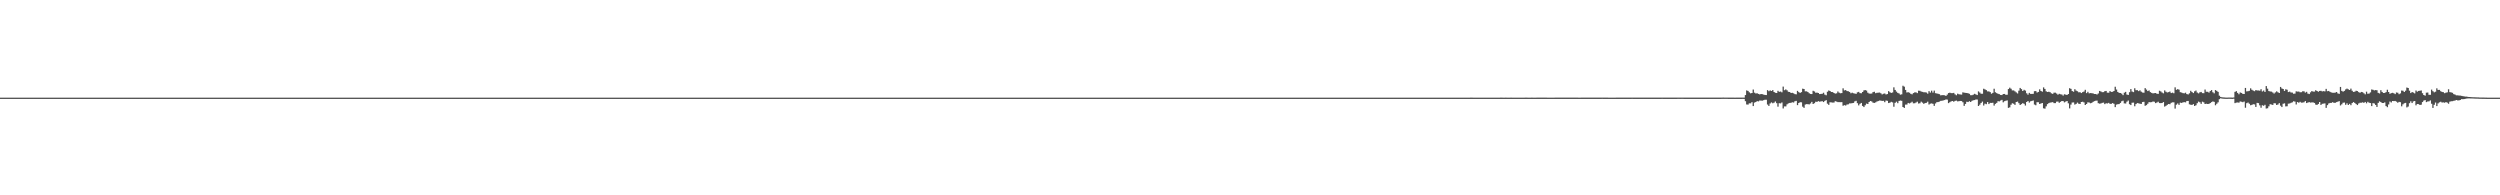 <?xml version="1.0" encoding="UTF-8"?>
<svg xmlns="http://www.w3.org/2000/svg" width="1920" height="150">
  <path d="M0 75.000h1v1.000H0zM1 75.000h1v1.000H1zM2 75.000h1v1.000H2zM3 75.000h1v1.000H3zM4 75.000h1v1.000H4zM5 75.000h1v1.000H5zM6 75.000h1v1.000H6zM7 75.000h1v1.000H7zM8 75.000h1v1.000H8zM9 75.000h1v1.000H9zM10 75.000h1v1.000H10zM11 75.000h1v1.000H11zM12 75.000h1v1.000H12zM13 75.000h1v1.000H13zM14 75.000h1v1.000H14zM15 75.000h1v1.000H15zM16 75.000h1v1.000H16zM17 75.000h1v1.000H17zM18 75.000h1v1.000H18zM19 75.000h1v1.000H19zM20 75.000h1v1.000H20zM21 75.000h1v1.000H21zM22 75.000h1v1.000H22zM23 75.000h1v1.000H23zM24 75.000h1v1.000H24zM25 75.000h1v1.000H25zM26 75.000h1v1.000H26zM27 75.000h1v1.000H27zM28 75.000h1v1.000H28zM29 75.000h1v1.000H29zM30 75.000h1v1.000H30zM31 75.000h1v1.000H31zM32 75.000h1v1.000H32zM33 75.000h1v1.000H33zM34 75.000h1v1.000H34zM35 75.000h1v1.000H35zM36 75.000h1v1.000H36zM37 75.000h1v1.000H37zM38 75.000h1v1.000H38zM39 75.000h1v1.000H39zM40 75.000h1v1.000H40zM41 75.000h1v1.000H41zM42 75.000h1v1.000H42zM43 75.000h1v1.000H43zM44 75.000h1v1.000H44zM45 75.000h1v1.000H45zM46 75.000h1v1.000H46zM47 75.000h1v1.000H47zM48 75.000h1v1.000H48zM49 75.000h1v1.000H49zM50 75.000h1v1.000H50zM51 75.000h1v1.000H51zM52 75.000h1v1.000H52zM53 75.000h1v1.000H53zM54 75.000h1v1.000H54zM55 75.000h1v1.000H55zM56 75.000h1v1.000H56zM57 75.000h1v1.000H57zM58 75.000h1v1.000H58zM59 75.000h1v1.000H59zM60 75.000h1v1.000H60zM61 75.000h1v1.000H61zM62 75.000h1v1.000H62zM63 75.000h1v1.000H63zM64 75.000h1v1.000H64zM65 75.000h1v1.000H65zM66 75.000h1v1.000H66zM67 75.000h1v1.000H67zM68 75.000h1v1.000H68zM69 75.000h1v1.000H69zM70 75.000h1v1.000H70zM71 75.000h1v1.000H71zM72 75.000h1v1.000H72zM73 75.000h1v1.000H73zM74 75.000h1v1.000H74zM75 75.000h1v1.000H75zM76 75.000h1v1.000H76zM77 75.000h1v1.000H77zM78 75.000h1v1.000H78zM79 75.000h1v1.000H79zM80 75.000h1v1.000H80zM81 75.000h1v1.000H81zM82 75.000h1v1.000H82zM83 75.000h1v1.000H83zM84 75.000h1v1.000H84zM85 75.000h1v1.000H85zM86 75.000h1v1.000H86zM87 75.000h1v1.000H87zM88 75.000h1v1.000H88zM89 75.000h1v1.000H89zM90 75.000h1v1.000H90zM91 75.000h1v1.000H91zM92 75.000h1v1.000H92zM93 75.000h1v1.000H93zM94 75.000h1v1.000H94zM95 75.000h1v1.000H95zM96 75.000h1v1.000H96zM97 75.000h1v1.000H97zM98 75.000h1v1.000H98zM99 75.000h1v1.000H99zM100 75.000h1v1.000H100zM101 75.000h1v1.000H101zM102 75.000h1v1.000H102zM103 75.000h1v1.000H103zM104 75.000h1v1.000H104zM105 75.000h1v1.000H105zM106 75.000h1v1.000H106zM107 75.000h1v1.000H107zM108 75.000h1v1.000H108zM109 75.000h1v1.000H109zM110 75.000h1v1.000H110zM111 75.000h1v1.000H111zM112 75.000h1v1.000H112zM113 75.000h1v1.000H113zM114 75.000h1v1.000H114zM115 75.000h1v1.000H115zM116 75.000h1v1.000H116zM117 75.000h1v1.000H117zM118 75.000h1v1.000H118zM119 75.000h1v1.000H119zM120 75.000h1v1.000H120zM121 75.000h1v1.000H121zM122 75.000h1v1.000H122zM123 75.000h1v1.000H123zM124 75.000h1v1.000H124zM125 75.000h1v1.000H125zM126 75.000h1v1.000H126zM127 75.000h1v1.000H127zM128 75.000h1v1.000H128zM129 75.000h1v1.000H129zM130 75.000h1v1.000H130zM131 75.000h1v1.000H131zM132 75.000h1v1.000H132zM133 75.000h1v1.000H133zM134 75.000h1v1.000H134zM135 75.000h1v1.000H135zM136 75.000h1v1.000H136zM137 75.000h1v1.000H137zM138 75.000h1v1.000H138zM139 75.000h1v1.000H139zM140 75.000h1v1.000H140zM141 75.000h1v1.000H141zM142 75.000h1v1.000H142zM143 75.000h1v1.000H143zM144 75.000h1v1.000H144zM145 75.000h1v1.000H145zM146 75.000h1v1.000H146zM147 75.000h1v1.000H147zM148 75.000h1v1.000H148zM149 75.000h1v1.000H149zM150 75.000h1v1.000H150zM151 75.000h1v1.000H151zM152 75.000h1v1.000H152zM153 75.000h1v1.000H153zM154 75.000h1v1.000H154zM155 75.000h1v1.000H155zM156 75.000h1v1.000H156zM157 75.000h1v1.000H157zM158 75.000h1v1.000H158zM159 75.000h1v1.000H159zM160 75.000h1v1.000H160zM161 75.000h1v1.000H161zM162 75.000h1v1.000H162zM163 75.000h1v1.000H163zM164 75.000h1v1.000H164zM165 75.000h1v1.000H165zM166 75.000h1v1.000H166zM167 75.000h1v1.000H167zM168 75.000h1v1.000H168zM169 75.000h1v1.000H169zM170 75.000h1v1.000H170zM171 75.000h1v1.000H171zM172 75.000h1v1.000H172zM173 75.000h1v1.000H173zM174 75.000h1v1.000H174zM175 75.000h1v1.000H175zM176 75.000h1v1.000H176zM177 75.000h1v1.000H177zM178 75.000h1v1.000H178zM179 75.000h1v1.000H179zM180 75.000h1v1.000H180zM181 75.000h1v1.000H181zM182 75.000h1v1.000H182zM183 75.000h1v1.000H183zM184 75.000h1v1.000H184zM185 75.000h1v1.000H185zM186 75.000h1v1.000H186zM187 75.000h1v1.000H187zM188 75.000h1v1.000H188zM189 75.000h1v1.000H189zM190 75.000h1v1.000H190zM191 75.000h1v1.000H191zM192 75.000h1v1.000H192zM193 75.000h1v1.000H193zM194 75.000h1v1.000H194zM195 75.000h1v1.000H195zM196 75.000h1v1.000H196zM197 75.000h1v1.000H197zM198 75.000h1v1.000H198zM199 75.000h1v1.000H199zM200 75.000h1v1.000H200zM201 75.000h1v1.000H201zM202 75.000h1v1.000H202zM203 75.000h1v1.000H203zM204 75.000h1v1.000H204zM205 75.000h1v1.000H205zM206 75.000h1v1.000H206zM207 75.000h1v1.000H207zM208 75.000h1v1.000H208zM209 75.000h1v1.000H209zM210 75.000h1v1.000H210zM211 75.000h1v1.000H211zM212 75.000h1v1.000H212zM213 75.000h1v1.000H213zM214 75.000h1v1.000H214zM215 75.000h1v1.000H215zM216 75.000h1v1.000H216zM217 75.000h1v1.000H217zM218 75.000h1v1.000H218zM219 75.000h1v1.000H219zM220 75.000h1v1.000H220zM221 75.000h1v1.000H221zM222 75.000h1v1.000H222zM223 75.000h1v1.000H223zM224 75.000h1v1.000H224zM225 75.000h1v1.000H225zM226 75.000h1v1.000H226zM227 75.000h1v1.000H227zM228 75.000h1v1.000H228zM229 75.000h1v1.000H229zM230 75.000h1v1.000H230zM231 75.000h1v1.000H231zM232 75.000h1v1.000H232zM233 75.000h1v1.000H233zM234 75.000h1v1.000H234zM235 75.000h1v1.000H235zM236 75.000h1v1.000H236zM237 75.000h1v1.000H237zM238 75.000h1v1.000H238zM239 75.000h1v1.000H239zM240 75.000h1v1.000H240zM241 75.000h1v1.000H241zM242 75.000h1v1.000H242zM243 75.000h1v1.000H243zM244 75.000h1v1.000H244zM245 75.000h1v1.000H245zM246 75.000h1v1.000H246zM247 75.000h1v1.000H247zM248 75.000h1v1.000H248zM249 75.000h1v1.000H249zM250 75.000h1v1.000H250zM251 75.000h1v1.000H251zM252 75.000h1v1.000H252zM253 75.000h1v1.000H253zM254 75.000h1v1.000H254zM255 75.000h1v1.000H255zM256 75.000h1v1.000H256zM257 75.000h1v1.000H257zM258 75.000h1v1.000H258zM259 75.000h1v1.000H259zM260 75.000h1v1.000H260zM261 75.000h1v1.000H261zM262 75.000h1v1.000H262zM263 75.000h1v1.000H263zM264 75.000h1v1.000H264zM265 75.000h1v1.000H265zM266 75.000h1v1.000H266zM267 75.000h1v1.000H267zM268 75.000h1v1.000H268zM269 75.000h1v1.000H269zM270 75.000h1v1.000H270zM271 75.000h1v1.000H271zM272 75.000h1v1.000H272zM273 75.000h1v1.000H273zM274 75.000h1v1.000H274zM275 75.000h1v1.000H275zM276 75.000h1v1.000H276zM277 75.000h1v1.000H277zM278 75.000h1v1.000H278zM279 75.000h1v1.000H279zM280 75.000h1v1.000H280zM281 75.000h1v1.000H281zM282 75.000h1v1.000H282zM283 75.000h1v1.000H283zM284 75.000h1v1.000H284zM285 75.000h1v1.000H285zM286 75.000h1v1.000H286zM287 75.000h1v1.000H287zM288 75.000h1v1.000H288zM289 75.000h1v1.000H289zM290 75.000h1v1.000H290zM291 75.000h1v1.000H291zM292 75.000h1v1.000H292zM293 75.000h1v1.000H293zM294 75.000h1v1.000H294zM295 75.000h1v1.000H295zM296 75.000h1v1.000H296zM297 75.000h1v1.000H297zM298 75.000h1v1.000H298zM299 75.000h1v1.000H299zM300 75.000h1v1.000H300zM301 75.000h1v1.000H301zM302 75.000h1v1.000H302zM303 75.000h1v1.000H303zM304 75.000h1v1.000H304zM305 75.000h1v1.000H305zM306 75.000h1v1.000H306zM307 75.000h1v1.000H307zM308 75.000h1v1.000H308zM309 75.000h1v1.000H309zM310 75.000h1v1.000H310zM311 75.000h1v1.000H311zM312 75.000h1v1.000H312zM313 75.000h1v1.000H313zM314 75.000h1v1.000H314zM315 75.000h1v1.000H315zM316 75.000h1v1.000H316zM317 75.000h1v1.000H317zM318 75.000h1v1.000H318zM319 75.000h1v1.000H319zM320 75.000h1v1.000H320zM321 75.000h1v1.000H321zM322 75.000h1v1.000H322zM323 75.000h1v1.000H323zM324 75.000h1v1.000H324zM325 75.000h1v1.000H325zM326 75.000h1v1.000H326zM327 75.000h1v1.000H327zM328 75.000h1v1.000H328zM329 75.000h1v1.000H329zM330 75.000h1v1.000H330zM331 75.000h1v1.000H331zM332 75.000h1v1.000H332zM333 75.000h1v1.000H333zM334 75.000h1v1.000H334zM335 75.000h1v1.000H335zM336 75.000h1v1.000H336zM337 75.000h1v1.000H337zM338 75.000h1v1.000H338zM339 75.000h1v1.000H339zM340 75.000h1v1.000H340zM341 75.000h1v1.000H341zM342 75.000h1v1.000H342zM343 75.000h1v1.000H343zM344 75.000h1v1.000H344zM345 75.000h1v1.000H345zM346 75.000h1v1.000H346zM347 75.000h1v1.000H347zM348 75.000h1v1.000H348zM349 75.000h1v1.000H349zM350 75.000h1v1.000H350zM351 75.000h1v1.000H351zM352 75.000h1v1.000H352zM353 75.000h1v1.000H353zM354 75.000h1v1.000H354zM355 75.000h1v1.000H355zM356 75.000h1v1.000H356zM357 75.000h1v1.000H357zM358 75.000h1v1.000H358zM359 75.000h1v1.000H359zM360 75.000h1v1.000H360zM361 75.000h1v1.000H361zM362 75.000h1v1.000H362zM363 75.000h1v1.000H363zM364 75.000h1v1.000H364zM365 75.000h1v1.000H365zM366 75.000h1v1.000H366zM367 75.000h1v1.000H367zM368 75.000h1v1.000H368zM369 75.000h1v1.000H369zM370 75.000h1v1.000H370zM371 75.000h1v1.000H371zM372 75.000h1v1.000H372zM373 75.000h1v1.000H373zM374 75.000h1v1.000H374zM375 75.000h1v1.000H375zM376 75.000h1v1.000H376zM377 75.000h1v1.000H377zM378 75.000h1v1.000H378zM379 75.000h1v1.000H379zM380 75.000h1v1.000H380zM381 75.000h1v1.000H381zM382 75.000h1v1.000H382zM383 75.000h1v1.000H383zM384 75.000h1v1.000H384zM385 75.000h1v1.000H385zM386 75.000h1v1.000H386zM387 75.000h1v1.000H387zM388 75.000h1v1.000H388zM389 75.000h1v1.000H389zM390 75.000h1v1.000H390zM391 75.000h1v1.000H391zM392 75.000h1v1.000H392zM393 75.000h1v1.000H393zM394 75.000h1v1.000H394zM395 75.000h1v1.000H395zM396 75.000h1v1.000H396zM397 75.000h1v1.000H397zM398 75.000h1v1.000H398zM399 75.000h1v1.000H399zM400 75.000h1v1.000H400zM401 75.000h1v1.000H401zM402 75.000h1v1.000H402zM403 75.000h1v1.000H403zM404 75.000h1v1.000H404zM405 75.000h1v1.000H405zM406 75.000h1v1.000H406zM407 75.000h1v1.000H407zM408 75.000h1v1.000H408zM409 75.000h1v1.000H409zM410 75.000h1v1.000H410zM411 75.000h1v1.000H411zM412 75.000h1v1.000H412zM413 75.000h1v1.000H413zM414 75.000h1v1.000H414zM415 75.000h1v1.000H415zM416 75.000h1v1.000H416zM417 75.000h1v1.000H417zM418 75.000h1v1.000H418zM419 75.000h1v1.000H419zM420 75.000h1v1.000H420zM421 75.000h1v1.000H421zM422 75.000h1v1.000H422zM423 75.000h1v1.000H423zM424 75.000h1v1.000H424zM425 75.000h1v1.000H425zM426 75.000h1v1.000H426zM427 75.000h1v1.000H427zM428 75.000h1v1.000H428zM429 75.000h1v1.000H429zM430 75.000h1v1.000H430zM431 75.000h1v1.000H431zM432 75.000h1v1.000H432zM433 75.000h1v1.000H433zM434 75.000h1v1.000H434zM435 75.000h1v1.000H435zM436 75.000h1v1.000H436zM437 75.000h1v1.000H437zM438 75.000h1v1.000H438zM439 75.000h1v1.000H439zM440 75.000h1v1.000H440zM441 75.000h1v1.000H441zM442 75.000h1v1.000H442zM443 75.000h1v1.000H443zM444 75.000h1v1.000H444zM445 75.000h1v1.000H445zM446 75.000h1v1.000H446zM447 75.000h1v1.000H447zM448 75.000h1v1.000H448zM449 75.000h1v1.000H449zM450 75.000h1v1.000H450zM451 75.000h1v1.000H451zM452 75.000h1v1.000H452zM453 75.000h1v1.000H453zM454 75.000h1v1.000H454zM455 75.000h1v1.000H455zM456 75.000h1v1.000H456zM457 75.000h1v1.000H457zM458 75.000h1v1.000H458zM459 75.000h1v1.000H459zM460 75.000h1v1.000H460zM461 75.000h1v1.000H461zM462 75.000h1v1.000H462zM463 75.000h1v1.000H463zM464 75.000h1v1.000H464zM465 75.000h1v1.000H465zM466 75.000h1v1.000H466zM467 75.000h1v1.000H467zM468 75.000h1v1.000H468zM469 75.000h1v1.000H469zM470 75.000h1v1.000H470zM471 75.000h1v1.000H471zM472 75.000h1v1.000H472zM473 75.000h1v1.000H473zM474 75.000h1v1.000H474zM475 75.000h1v1.000H475zM476 75.000h1v1.000H476zM477 75.000h1v1.000H477zM478 75.000h1v1.000H478zM479 75.000h1v1.000H479zM480 75.000h1v1.000H480zM481 75.000h1v1.000H481zM482 75.000h1v1.000H482zM483 75.000h1v1.000H483zM484 75.000h1v1.000H484zM485 75.000h1v1.000H485zM486 75.000h1v1.000H486zM487 75.000h1v1.000H487zM488 75.000h1v1.000H488zM489 75.000h1v1.000H489zM490 75.000h1v1.000H490zM491 75.000h1v1.000H491zM492 75.000h1v1.000H492zM493 75.000h1v1.000H493zM494 75.000h1v1.000H494zM495 75.000h1v1.000H495zM496 75.000h1v1.000H496zM497 75.000h1v1.000H497zM498 75.000h1v1.000H498zM499 75.000h1v1.000H499zM500 75.000h1v1.000H500zM501 75.000h1v1.000H501zM502 75.000h1v1.000H502zM503 75.000h1v1.000H503zM504 75.000h1v1.000H504zM505 75.000h1v1.000H505zM506 75.000h1v1.000H506zM507 75.000h1v1.000H507zM508 75.000h1v1.000H508zM509 75.000h1v1.000H509zM510 75.000h1v1.000H510zM511 75.000h1v1.000H511zM512 75.000h1v1.000H512zM513 75.000h1v1.000H513zM514 75.000h1v1.000H514zM515 75.000h1v1.000H515zM516 75.000h1v1.000H516zM517 75.000h1v1.000H517zM518 75.000h1v1.000H518zM519 75.000h1v1.000H519zM520 75.000h1v1.000H520zM521 75.000h1v1.000H521zM522 75.000h1v1.000H522zM523 75.000h1v1.000H523zM524 75.000h1v1.000H524zM525 75.000h1v1.000H525zM526 75.000h1v1.000H526zM527 75.000h1v1.000H527zM528 75.000h1v1.000H528zM529 75.000h1v1.000H529zM530 75.000h1v1.000H530zM531 75.000h1v1.000H531zM532 75.000h1v1.000H532zM533 75.000h1v1.000H533zM534 75.000h1v1.000H534zM535 75.000h1v1.000H535zM536 75.000h1v1.000H536zM537 75.000h1v1.000H537zM538 75.000h1v1.000H538zM539 75.000h1v1.000H539zM540 75.000h1v1.000H540zM541 75.000h1v1.000H541zM542 75.000h1v1.000H542zM543 75.000h1v1.000H543zM544 75.000h1v1.000H544zM545 75.000h1v1.000H545zM546 75.000h1v1.000H546zM547 75.000h1v1.000H547zM548 75.000h1v1.000H548zM549 75.000h1v1.000H549zM550 75.000h1v1.000H550zM551 75.000h1v1.000H551zM552 75.000h1v1.000H552zM553 75.000h1v1.000H553zM554 75.000h1v1.000H554zM555 75.000h1v1.000H555zM556 75.000h1v1.000H556zM557 75.000h1v1.000H557zM558 75.000h1v1.000H558zM559 75.000h1v1.000H559zM560 75.000h1v1.000H560zM561 75.000h1v1.000H561zM562 75.000h1v1.000H562zM563 75.000h1v1.000H563zM564 75.000h1v1.000H564zM565 75.000h1v1.000H565zM566 75.000h1v1.000H566zM567 75.000h1v1.000H567zM568 75.000h1v1.000H568zM569 75.000h1v1.000H569zM570 75.000h1v1.000H570zM571 75.000h1v1.000H571zM572 75.000h1v1.000H572zM573 75.000h1v1.000H573zM574 75.000h1v1.000H574zM575 75.000h1v1.000H575zM576 75.000h1v1.000H576zM577 75.000h1v1.000H577zM578 75.000h1v1.000H578zM579 75.000h1v1.000H579zM580 75.000h1v1.000H580zM581 75.000h1v1.000H581zM582 75.000h1v1.000H582zM583 75.000h1v1.000H583zM584 75.000h1v1.000H584zM585 75.000h1v1.000H585zM586 75.000h1v1.000H586zM587 75.000h1v1.000H587zM588 75.000h1v1.000H588zM589 75.000h1v1.000H589zM590 75.000h1v1.000H590zM591 75.000h1v1.000H591zM592 75.000h1v1.000H592zM593 75.000h1v1.000H593zM594 75.000h1v1.000H594zM595 75.000h1v1.000H595zM596 75.000h1v1.000H596zM597 75.000h1v1.000H597zM598 75.000h1v1.000H598zM599 75.000h1v1.000H599zM600 75.000h1v1.000H600zM601 75.000h1v1.000H601zM602 75.000h1v1.000H602zM603 75.000h1v1.000H603zM604 75.000h1v1.000H604zM605 75.000h1v1.000H605zM606 75.000h1v1.000H606zM607 75.000h1v1.000H607zM608 75.000h1v1.000H608zM609 75.000h1v1.000H609zM610 75.000h1v1.000H610zM611 75.000h1v1.000H611zM612 75.000h1v1.000H612zM613 75.000h1v1.000H613zM614 75.000h1v1.000H614zM615 75.000h1v1.000H615zM616 75.000h1v1.000H616zM617 75.000h1v1.000H617zM618 75.000h1v1.000H618zM619 75.000h1v1.000H619zM620 75.000h1v1.000H620zM621 75.000h1v1.000H621zM622 75.000h1v1.000H622zM623 75.000h1v1.000H623zM624 75.000h1v1.000H624zM625 75.000h1v1.000H625zM626 75.000h1v1.000H626zM627 75.000h1v1.000H627zM628 75.000h1v1.000H628zM629 75.000h1v1.000H629zM630 75.000h1v1.000H630zM631 75.000h1v1.000H631zM632 75.000h1v1.000H632zM633 75.000h1v1.000H633zM634 75.000h1v1.000H634zM635 75.000h1v1.000H635zM636 75.000h1v1.000H636zM637 75.000h1v1.000H637zM638 75.000h1v1.000H638zM639 75.000h1v1.000H639zM640 75.000h1v1.000H640zM641 75.000h1v1.000H641zM642 75.000h1v1.000H642zM643 75.000h1v1.000H643zM644 75.000h1v1.000H644zM645 75.000h1v1.000H645zM646 75.000h1v1.000H646zM647 75.000h1v1.000H647zM648 75.000h1v1.000H648zM649 75.000h1v1.000H649zM650 75.000h1v1.000H650zM651 75.000h1v1.000H651zM652 75.000h1v1.000H652zM653 75.000h1v1.000H653zM654 75.000h1v1.000H654zM655 75.000h1v1.000H655zM656 75.000h1v1.000H656zM657 75.000h1v1.000H657zM658 75.000h1v1.000H658zM659 75.000h1v1.000H659zM660 75.000h1v1.000H660zM661 75.000h1v1.000H661zM662 75.000h1v1.000H662zM663 75.000h1v1.000H663zM664 75.000h1v1.000H664zM665 75.000h1v1.000H665zM666 75.000h1v1.000H666zM667 75.000h1v1.000H667zM668 75.000h1v1.000H668zM669 75.000h1v1.000H669zM670 75.000h1v1.000H670zM671 75.000h1v1.000H671zM672 75.000h1v1.000H672zM673 75.000h1v1.000H673zM674 75.000h1v1.000H674zM675 75.000h1v1.000H675zM676 75.000h1v1.000H676zM677 75.000h1v1.000H677zM678 75.000h1v1.000H678zM679 75.000h1v1.000H679zM680 75.000h1v1.000H680zM681 75.000h1v1.000H681zM682 75.000h1v1.000H682zM683 75.000h1v1.000H683zM684 75.000h1v1.000H684zM685 75.000h1v1.000H685zM686 75.000h1v1.000H686zM687 75.000h1v1.000H687zM688 75.000h1v1.000H688zM689 75.000h1v1.000H689zM690 75.000h1v1.000H690zM691 75.000h1v1.000H691zM692 75.000h1v1.000H692zM693 75.000h1v1.000H693zM694 75.000h1v1.000H694zM695 75.000h1v1.000H695zM696 75.000h1v1.000H696zM697 75.000h1v1.000H697zM698 75.000h1v1.000H698zM699 75.000h1v1.000H699zM700 75.000h1v1.000H700zM701 75.000h1v1.000H701zM702 75.000h1v1.000H702zM703 75.000h1v1.000H703zM704 75.000h1v1.000H704zM705 75.000h1v1.000H705zM706 75.000h1v1.000H706zM707 75.000h1v1.000H707zM708 75.000h1v1.000H708zM709 75.000h1v1.000H709zM710 75.000h1v1.000H710zM711 75.000h1v1.000H711zM712 75.000h1v1.000H712zM713 75.000h1v1.000H713zM714 75.000h1v1.000H714zM715 75.000h1v1.000H715zM716 75.000h1v1.000H716zM717 75.000h1v1.000H717zM718 75.000h1v1.000H718zM719 75.000h1v1.000H719zM720 75.000h1v1.000H720zM721 75.000h1v1.000H721zM722 75.000h1v1.000H722zM723 75.000h1v1.000H723zM724 75.000h1v1.000H724zM725 75.000h1v1.000H725zM726 75.000h1v1.000H726zM727 75.000h1v1.000H727zM728 75.000h1v1.000H728zM729 75.000h1v1.000H729zM730 75.000h1v1.000H730zM731 75.000h1v1.000H731zM732 75.000h1v1.000H732zM733 75.000h1v1.000H733zM734 75.000h1v1.000H734zM735 75.000h1v1.000H735zM736 75.000h1v1.000H736zM737 75.000h1v1.000H737zM738 75.000h1v1.000H738zM739 75.000h1v1.000H739zM740 75.000h1v1.000H740zM741 75.000h1v1.000H741zM742 75.000h1v1.000H742zM743 75.000h1v1.000H743zM744 75.000h1v1.000H744zM745 75.000h1v1.000H745zM746 75.000h1v1.000H746zM747 75.000h1v1.000H747zM748 75.000h1v1.000H748zM749 75.000h1v1.000H749zM750 75.000h1v1.000H750zM751 75.000h1v1.000H751zM752 75.000h1v1.000H752zM753 75.000h1v1.000H753zM754 75.000h1v1.000H754zM755 75.000h1v1.000H755zM756 75.000h1v1.000H756zM757 75.000h1v1.000H757zM758 75.000h1v1.000H758zM759 75.000h1v1.000H759zM760 75.000h1v1.000H760zM761 75.000h1v1.000H761zM762 75.000h1v1.000H762zM763 75.000h1v1.000H763zM764 75.000h1v1.000H764zM765 75.000h1v1.000H765zM766 75.000h1v1.000H766zM767 75.000h1v1.000H767zM768 75.000h1v1.000H768zM769 75.000h1v1.000H769zM770 75.000h1v1.000H770zM771 75.000h1v1.000H771zM772 75.000h1v1.000H772zM773 75.000h1v1.000H773zM774 75.000h1v1.000H774zM775 75.000h1v1.000H775zM776 75.000h1v1.000H776zM777 75.000h1v1.000H777zM778 75.000h1v1.000H778zM779 75.000h1v1.000H779zM780 75.000h1v1.000H780zM781 75.000h1v1.000H781zM782 75.000h1v1.000H782zM783 75.000h1v1.000H783zM784 75.000h1v1.000H784zM785 75.000h1v1.000H785zM786 75.000h1v1.000H786zM787 75.000h1v1.000H787zM788 75.000h1v1.000H788zM789 75.000h1v1.000H789zM790 75.000h1v1.000H790zM791 75.000h1v1.000H791zM792 75.000h1v1.000H792zM793 75.000h1v1.000H793zM794 75.000h1v1.000H794zM795 75.000h1v1.000H795zM796 75.000h1v1.000H796zM797 75.000h1v1.000H797zM798 75.000h1v1.000H798zM799 75.000h1v1.000H799zM800 75.000h1v1.000H800zM801 75.000h1v1.000H801zM802 75.000h1v1.000H802zM803 75.000h1v1.000H803zM804 75.000h1v1.000H804zM805 75.000h1v1.000H805zM806 75.000h1v1.000H806zM807 75.000h1v1.000H807zM808 75.000h1v1.000H808zM809 75.000h1v1.000H809zM810 75.000h1v1.000H810zM811 75.000h1v1.000H811zM812 75.000h1v1.000H812zM813 75.000h1v1.000H813zM814 75.000h1v1.000H814zM815 75.000h1v1.000H815zM816 75.000h1v1.000H816zM817 75.000h1v1.000H817zM818 75.000h1v1.000H818zM819 75.000h1v1.000H819zM820 75.000h1v1.000H820zM821 75.000h1v1.000H821zM822 75.000h1v1.000H822zM823 75.000h1v1.000H823zM824 75.000h1v1.000H824zM825 75.000h1v1.000H825zM826 75.000h1v1.000H826zM827 75.000h1v1.000H827zM828 75.000h1v1.000H828zM829 75.000h1v1.000H829zM830 75.000h1v1.000H830zM831 75.000h1v1.000H831zM832 75.000h1v1.000H832zM833 75.000h1v1.000H833zM834 75.000h1v1.000H834zM835 75.000h1v1.000H835zM836 75.000h1v1.000H836zM837 75.000h1v1.000H837zM838 75.000h1v1.000H838zM839 75.000h1v1.000H839zM840 75.000h1v1.000H840zM841 75.000h1v1.000H841zM842 75.000h1v1.000H842zM843 75.000h1v1.000H843zM844 75.000h1v1.000H844zM845 75.000h1v1.000H845zM846 75.000h1v1.000H846zM847 75.000h1v1.000H847zM848 75.000h1v1.000H848zM849 75.000h1v1.000H849zM850 75.000h1v1.000H850zM851 75.000h1v1.000H851zM852 75.000h1v1.000H852zM853 75.000h1v1.000H853zM854 75.000h1v1.000H854zM855 75.000h1v1.000H855zM856 75.000h1v1.000H856zM857 75.000h1v1.000H857zM858 75.000h1v1.000H858zM859 75.000h1v1.000H859zM860 75.000h1v1.000H860zM861 75.000h1v1.000H861zM862 75.000h1v1.000H862zM863 75.000h1v1.000H863zM864 75.000h1v1.000H864zM865 75.000h1v1.000H865zM866 75.000h1v1.000H866zM867 75.000h1v1.000H867zM868 75.000h1v1.000H868zM869 75.000h1v1.000H869zM870 75.000h1v1.000H870zM871 75.000h1v1.000H871zM872 75.000h1v1.000H872zM873 75.000h1v1.000H873zM874 75.000h1v1.000H874zM875 75.000h1v1.000H875zM876 75.000h1v1.000H876zM877 75.000h1v1.000H877zM878 75.000h1v1.000H878zM879 75.000h1v1.000H879zM880 75.000h1v1.000H880zM881 75.000h1v1.000H881zM882 75.000h1v1.000H882zM883 75.000h1v1.000H883zM884 75.000h1v1.000H884zM885 75.000h1v1.000H885zM886 75.000h1v1.000H886zM887 75.000h1v1.000H887zM888 75.000h1v1.000H888zM889 75.000h1v1.000H889zM890 75.000h1v1.000H890zM891 75.000h1v1.000H891zM892 75.000h1v1.000H892zM893 75.000h1v1.000H893zM894 75.000h1v1.000H894zM895 75.000h1v1.000H895zM896 75.000h1v1.000H896zM897 75.000h1v1.000H897zM898 75.000h1v1.000H898zM899 75.000h1v1.000H899zM900 75.000h1v1.000H900zM901 75.000h1v1.000H901zM902 75.000h1v1.000H902zM903 75.000h1v1.000H903zM904 75.000h1v1.000H904zM905 75.000h1v1.000H905zM906 75.000h1v1.000H906zM907 75.000h1v1.000H907zM908 75.000h1v1.000H908zM909 75.000h1v1.000H909zM910 75.000h1v1.000H910zM911 75.000h1v1.000H911zM912 75.000h1v1.000H912zM913 75.000h1v1.000H913zM914 75.000h1v1.000H914zM915 75.000h1v1.000H915zM916 75.000h1v1.000H916zM917 75.000h1v1.000H917zM918 75.000h1v1.000H918zM919 75.000h1v1.000H919zM920 75.000h1v1.000H920zM921 75.000h1v1.000H921zM922 75.000h1v1.000H922zM923 75.000h1v1.000H923zM924 75.000h1v1.000H924zM925 75.000h1v1.000H925zM926 75.000h1v1.000H926zM927 75.000h1v1.000H927zM928 75.000h1v1.000H928zM929 75.000h1v1.000H929zM930 75.000h1v1.000H930zM931 75.000h1v1.000H931zM932 75.000h1v1.000H932zM933 75.000h1v1.000H933zM934 75.000h1v1.000H934zM935 75.000h1v1.000H935zM936 75.000h1v1.000H936zM937 75.000h1v1.000H937zM938 75.000h1v1.000H938zM939 75.000h1v1.000H939zM940 75.000h1v1.000H940zM941 75.000h1v1.000H941zM942 75.000h1v1.000H942zM943 75.000h1v1.000H943zM944 75.000h1v1.000H944zM945 75.000h1v1.000H945zM946 75.000h1v1.000H946zM947 75.000h1v1.000H947zM948 75.000h1v1.000H948zM949 75.000h1v1.000H949zM950 75.000h1v1.000H950zM951 75.000h1v1.000H951zM952 74.999h1v1.000H952zM953 75.000h1v1.000H953zM954 75.000h1v1.000H954zM955 75.000h1v1.000H955zM956 75.000h1v1.000H956zM957 75.000h1v1.000H957zM958 75.000h1v1.000H958zM959 75.000h1v1.000H959zM960 75.000h1v1.000H960zM961 75.000h1v1.000H961zM962 75.000h1v1.000H962zM963 75.000h1v1.000H963zM964 74.999h1v1.000H964zM965 74.999h1v1.000H965zM966 74.999h1v1.000H966zM967 74.999h1v1.000H967zM968 74.999h1v1.000H968zM969 74.999h1v1.000H969zM970 74.999h1v1.000H970zM971 74.999h1v1.000H971zM972 74.999h1v1.000H972zM973 74.999h1v1.000H973zM974 74.999h1v1.000H974zM975 74.999h1v1.000H975zM976 74.999h1v1.000H976zM977 74.999h1v1.000H977zM978 74.999h1v1.000H978zM979 75.000h1v1.000H979zM980 75.000h1v1.000H980zM981 75.000h1v1.000H981zM982 74.999h1v1.000H982zM983 74.999h1v1.000H983zM984 74.999h1v1.000H984zM985 74.999h1v1.000H985zM986 74.999h1v1.000H986zM987 74.999h1v1.000H987zM988 74.999h1v1.000H988zM989 74.999h1v1.000H989zM990 74.998h1v1.000H990zM991 74.999h1v1.000H991zM992 74.999h1v1.000H992zM993 74.999h1v1.000H993zM994 74.999h1v1.000H994zM995 74.999h1v1.000H995zM996 74.999h1v1.000H996zM997 74.999h1v1.000H997zM998 74.997h1v1.000H998zM999 74.998h1v1.000H999zM1000 74.997h1v1.000H1000zM1001 74.998h1v1.000H1001zM1002 74.998h1v1.000H1002zM1003 74.998h1v1.000H1003zM1004 74.998h1v1.000H1004zM1005 74.999h1v1.000H1005zM1006 74.998h1v1.000H1006zM1007 74.998h1v1.000H1007zM1008 74.998h1v1.000H1008zM1009 74.998h1v1.000H1009zM1010 74.998h1v1.000H1010zM1011 74.998h1v1.000H1011zM1012 74.998h1v1.000H1012zM1013 74.998h1v1.000H1013zM1014 74.998h1v1.000H1014zM1015 74.998h1v1.000H1015zM1016 74.998h1v1.000H1016zM1017 74.998h1v1.000H1017zM1018 74.998h1v1.000H1018zM1019 74.997h1v1.000H1019zM1020 74.998h1v1.000H1020zM1021 74.993h1v1.000H1021zM1022 74.995h1v1.000H1022zM1023 74.996h1v1.000H1023zM1024 74.996h1v1.000H1024zM1025 74.997h1v1.000H1025zM1026 74.996h1v1.000H1026zM1027 74.997h1v1.000H1027zM1028 74.997h1v1.000H1028zM1029 74.996h1v1.000H1029zM1030 74.997h1v1.000H1030zM1031 74.997h1v1.000H1031zM1032 74.996h1v1.000H1032zM1033 74.996h1v1.000H1033zM1034 74.995h1v1.000H1034zM1035 74.995h1v1.000H1035zM1036 74.996h1v1.000H1036zM1037 74.995h1v1.000H1037zM1038 74.996h1v1.000H1038zM1039 74.997h1v1.000H1039zM1040 74.996h1v1.000H1040zM1041 74.996h1v1.000H1041zM1042 74.995h1v1.000H1042zM1043 74.995h1v1.000H1043zM1044 74.994h1v1.000H1044zM1045 74.994h1v1.000H1045zM1046 74.995h1v1.000H1046zM1047 74.995h1v1.000H1047zM1048 74.995h1v1.000H1048zM1049 74.995h1v1.000H1049zM1050 74.996h1v1.000H1050zM1051 74.996h1v1.000H1051zM1052 74.994h1v1.000H1052zM1053 74.995h1v1.000H1053zM1054 74.996h1v1.000H1054zM1055 74.995h1v1.000H1055zM1056 74.993h1v1.000H1056zM1057 74.992h1v1.000H1057zM1058 74.993h1v1.000H1058zM1059 74.993h1v1.000H1059zM1060 74.993h1v1.000H1060zM1061 74.994h1v1.000H1061zM1062 74.995h1v1.000H1062zM1063 74.995h1v1.000H1063zM1064 74.994h1v1.000H1064zM1065 74.994h1v1.000H1065zM1066 74.995h1v1.000H1066zM1067 74.993h1v1.000H1067zM1068 74.992h1v1.000H1068zM1069 74.992h1v1.000H1069zM1070 74.993h1v1.000H1070zM1071 74.994h1v1.000H1071zM1072 74.994h1v1.000H1072zM1073 74.995h1v1.000H1073zM1074 74.995h1v1.000H1074zM1075 74.995h1v1.000H1075zM1076 74.997h1v1.000H1076zM1077 74.997h1v1.000H1077zM1078 74.997h1v1.000H1078zM1079 74.994h1v1.000H1079zM1080 74.994h1v1.000H1080zM1081 74.996h1v1.000H1081zM1082 74.996h1v1.000H1082zM1083 74.995h1v1.000H1083zM1084 74.997h1v1.000H1084zM1085 74.997h1v1.000H1085zM1086 74.994h1v1.000H1086zM1087 74.994h1v1.000H1087zM1088 74.996h1v1.000H1088zM1089 74.995h1v1.000H1089zM1090 74.992h1v1.000H1090zM1091 74.993h1v1.000H1091zM1092 74.994h1v1.000H1092zM1093 74.994h1v1.000H1093zM1094 74.995h1v1.000H1094zM1095 74.995h1v1.000H1095zM1096 74.996h1v1.000H1096zM1097 74.996h1v1.000H1097zM1098 74.994h1v1.000H1098zM1099 74.994h1v1.000H1099zM1100 74.994h1v1.000H1100zM1101 74.993h1v1.000H1101zM1102 74.991h1v1.000H1102zM1103 74.991h1v1.000H1103zM1104 74.993h1v1.000H1104zM1105 74.991h1v1.000H1105zM1106 74.987h1v1.000H1106zM1107 74.992h1v1.000H1107zM1108 74.991h1v1.000H1108zM1109 74.990h1v1.000H1109zM1110 74.988h1v1.000H1110zM1111 74.991h1v1.000H1111zM1112 74.991h1v1.000H1112zM1113 74.992h1v1.000H1113zM1114 74.988h1v1.000H1114zM1115 74.988h1v1.000H1115zM1116 74.988h1v1.000H1116zM1117 74.991h1v1.000H1117zM1118 74.991h1v1.000H1118zM1119 74.991h1v1.000H1119zM1120 74.992h1v1.000H1120zM1121 74.993h1v1.000H1121zM1122 74.994h1v1.000H1122zM1123 74.995h1v1.000H1123zM1124 74.996h1v1.000H1124zM1125 74.986h1v1.000H1125zM1126 74.985h1v1.000H1126zM1127 74.984h1v1.000H1127zM1128 74.986h1v1.000H1128zM1129 74.979h1v1.000H1129zM1130 74.980h1v1.000H1130zM1131 74.988h1v1.000H1131zM1132 74.988h1v1.000H1132zM1133 74.985h1v1.000H1133zM1134 74.988h1v1.000H1134zM1135 74.989h1v1.000H1135zM1136 74.989h1v1.000H1136zM1137 74.984h1v1.000H1137zM1138 74.985h1v1.000H1138zM1139 74.989h1v1.000H1139zM1140 74.990h1v1.000H1140zM1141 74.989h1v1.000H1141zM1142 74.992h1v1.000H1142zM1143 74.993h1v1.000H1143zM1144 74.993h1v1.000H1144zM1145 74.994h1v1.000H1145zM1146 74.994h1v1.000H1146zM1147 74.995h1v1.000H1147zM1148 74.987h1v1.000H1148zM1149 74.986h1v1.000H1149zM1150 74.986h1v1.000H1150zM1151 74.987h1v1.000H1151zM1152 74.980h1v1.000H1152zM1153 74.978h1v1.000H1153zM1154 74.985h1v1.000H1154zM1155 74.987h1v1.000H1155zM1156 74.983h1v1.000H1156zM1157 74.987h1v1.000H1157zM1158 74.987h1v1.000H1158zM1159 74.990h1v1.000H1159zM1160 74.983h1v1.000H1160zM1161 74.989h1v1.000H1161zM1162 74.990h1v1.000H1162zM1163 74.992h1v1.000H1163zM1164 74.992h1v1.000H1164zM1165 74.991h1v1.000H1165zM1166 74.990h1v1.000H1166zM1167 74.990h1v1.000H1167zM1168 74.987h1v1.000H1168zM1169 74.990h1v1.000H1169zM1170 74.991h1v1.000H1170zM1171 74.981h1v1.000H1171zM1172 74.981h1v1.000H1172zM1173 74.988h1v1.000H1173zM1174 74.991h1v1.000H1174zM1175 74.985h1v1.000H1175zM1176 74.982h1v1.000H1176zM1177 74.987h1v1.000H1177zM1178 74.990h1v1.000H1178zM1179 74.984h1v1.000H1179zM1180 74.982h1v1.000H1180zM1181 74.977h1v1.000H1181zM1182 74.982h1v1.000H1182zM1183 74.980h1v1.000H1183zM1184 74.971h1v1.000H1184zM1185 74.976h1v1.000H1185zM1186 74.980h1v1.000H1186zM1187 74.981h1v1.000H1187zM1188 74.985h1v1.000H1188zM1189 74.986h1v1.000H1189zM1190 74.988h1v1.000H1190zM1191 74.984h1v1.000H1191zM1192 74.987h1v1.000H1192zM1193 74.985h1v1.000H1193zM1194 74.969h1v1.000H1194zM1195 74.972h1v1.000H1195zM1196 74.975h1v1.000H1196zM1197 74.977h1v1.000H1197zM1198 74.973h1v1.000H1198zM1199 74.975h1v1.000H1199zM1200 74.982h1v1.000H1200zM1201 74.982h1v1.000H1201zM1202 74.969h1v1.000H1202zM1203 74.971h1v1.000H1203zM1204 74.972h1v1.000H1204zM1205 74.975h1v1.000H1205zM1206 74.975h1v1.000H1206zM1207 74.978h1v1.000H1207zM1208 74.983h1v1.000H1208zM1209 74.983h1v1.000H1209zM1210 74.981h1v1.000H1210zM1211 74.983h1v1.000H1211zM1212 74.986h1v1.000H1212zM1213 74.988h1v1.000H1213zM1214 74.981h1v1.000H1214zM1215 74.982h1v1.000H1215zM1216 74.979h1v1.000H1216zM1217 74.980h1v1.000H1217zM1218 74.975h1v1.000H1218zM1219 74.974h1v1.000H1219zM1220 74.975h1v1.000H1220zM1221 74.982h1v1.000H1221zM1222 74.971h1v1.000H1222zM1223 74.975h1v1.000H1223zM1224 74.983h1v1.000H1224zM1225 74.982h1v1.000H1225zM1226 74.966h1v1.000H1226zM1227 74.973h1v1.000H1227zM1228 74.972h1v1.000H1228zM1229 74.975h1v1.000H1229zM1230 74.951h1v1.000H1230zM1231 74.960h1v1.000H1231zM1232 74.971h1v1.000H1232zM1233 74.972h1v1.000H1233zM1234 74.979h1v1.000H1234zM1235 74.984h1v1.000H1235zM1236 74.988h1v1.000H1236zM1237 74.987h1v1.000H1237zM1238 74.986h1v1.000H1238zM1239 74.988h1v1.000H1239zM1240 74.991h1v1.000H1240zM1241 74.977h1v1.000H1241zM1242 74.975h1v1.000H1242zM1243 74.973h1v1.000H1243zM1244 74.980h1v1.000H1244zM1245 74.965h1v1.000H1245zM1246 74.964h1v1.000H1246zM1247 74.976h1v1.000H1247zM1248 74.982h1v1.000H1248zM1249 74.978h1v1.000H1249zM1250 74.979h1v1.000H1250zM1251 74.979h1v1.000H1251zM1252 74.979h1v1.000H1252zM1253 74.941h1v1.000H1253zM1254 74.959h1v1.000H1254zM1255 74.961h1v1.000H1255zM1256 74.966h1v1.000H1256zM1257 74.974h1v1.000H1257zM1258 74.978h1v1.000H1258zM1259 74.981h1v1.000H1259zM1260 74.975h1v1.000H1260zM1261 74.966h1v1.000H1261zM1262 74.975h1v1.000H1262zM1263 74.972h1v1.000H1263zM1264 74.971h1v1.000H1264zM1265 74.971h1v1.000H1265zM1266 74.971h1v1.000H1266zM1267 74.972h1v1.000H1267zM1268 74.957h1v1.000H1268zM1269 74.965h1v1.000H1269zM1270 74.969h1v1.000H1270zM1271 74.969h1v1.000H1271zM1272 74.963h1v1.000H1272zM1273 74.970h1v1.000H1273zM1274 74.976h1v1.000H1274zM1275 74.977h1v1.000H1275zM1276 74.936h1v1.000H1276zM1277 74.957h1v1.000H1277zM1278 74.963h1v1.000H1278zM1279 74.964h1v1.000H1279zM1280 74.959h1v1.000H1280zM1281 74.972h1v1.000H1281zM1282 74.973h1v1.000H1282zM1283 74.972h1v1.000H1283zM1284 74.972h1v1.000H1284zM1285 74.980h1v1.000H1285zM1286 74.983h1v1.000H1286zM1287 74.977h1v1.000H1287zM1288 74.949h1v1.000H1288zM1289 74.951h1v1.000H1289zM1290 74.956h1v1.000H1290zM1291 74.946h1v1.000H1291zM1292 74.954h1v1.000H1292zM1293 74.964h1v1.000H1293zM1294 74.977h1v1.000H1294zM1295 74.960h1v1.000H1295zM1296 74.963h1v1.000H1296zM1297 74.960h1v1.000H1297zM1298 74.968h1v1.000H1298zM1299 74.963h1v1.000H1299zM1300 74.962h1v1.000H1300zM1301 74.969h1v1.000H1301zM1302 74.971h1v1.000H1302zM1303 74.974h1v1.000H1303zM1304 74.972h1v1.000H1304zM1305 74.974h1v1.000H1305zM1306 74.977h1v1.000H1306zM1307 74.971h1v1.000H1307zM1308 74.976h1v1.000H1308zM1309 74.977h1v1.000H1309zM1310 74.973h1v1.000H1310zM1311 74.969h1v1.000H1311zM1312 74.967h1v1.000H1312zM1313 74.972h1v1.000H1313zM1314 74.978h1v1.000H1314zM1315 74.966h1v1.000H1315zM1316 74.973h1v1.000H1316zM1317 74.976h1v1.000H1317zM1318 74.972h1v1.000H1318zM1319 74.975h1v1.000H1319zM1320 74.968h1v1.000H1320zM1321 74.970h1v1.000H1321zM1322 74.935h1v1.000H1322zM1323 74.925h1v1.000H1323zM1324 74.944h1v1.000H1324zM1325 74.949h1v1.000H1325zM1326 74.955h1v1.000H1326zM1327 74.960h1v1.000H1327zM1328 74.969h1v1.000H1328zM1329 74.972h1v1.000H1329zM1330 74.974h1v1.000H1330zM1331 74.981h1v1.000H1331zM1332 74.985h1v1.000H1332zM1333 74.962h1v1.000H1333zM1334 74.957h1v1.000H1334zM1335 74.963h1v1.000H1335zM1336 74.969h1v1.000H1336zM1337 74.966h1v1.000H1337zM1338 74.947h1v1.000H1338zM1339 74.959h1v1.000H1339zM1340 73.009h1v4.722H1340zM1341 69.444h1v10.778H1341zM1342 69.838h1v10.502H1342zM1343 70.911h1v8.435H1343zM1344 71.672h1v7.690H1344zM1345 71.422h1v7.027H1345zM1346 68.775h1v12.697H1346zM1347 71.194h1v7.619H1347zM1348 71.757h1v6.572H1348zM1349 71.631h1v6.034H1349zM1350 72.117h1v5.739H1350zM1351 72.487h1v4.699H1351zM1352 72.187h1v5.060H1352zM1353 72.341h1v4.967H1353zM1354 72.629h1v4.326H1354zM1355 72.901h1v3.709H1355zM1356 72.995h1v3.588H1356zM1357 69.223h1v11.037H1357zM1358 70.038h1v11.300H1358zM1359 69.430h1v10.025H1359zM1360 69.899h1v8.760H1360zM1361 69.170h1v10.155H1361zM1362 70.642h1v8.187H1362zM1363 71.258h1v6.691H1363zM1364 71.426h1v7.832H1364zM1365 69.753h1v12.192H1365zM1366 70.511h1v8.771H1366zM1367 70.283h1v9.108H1367zM1368 70.918h1v7.756H1368zM1369 66.498h1v16.810H1369zM1370 69.276h1v12.413H1370zM1371 68.647h1v13.078H1371zM1372 69.364h1v10.766H1372zM1373 70.495h1v8.923H1373zM1374 70.669h1v8.388H1374zM1375 71.418h1v7.515H1375zM1376 71.294h1v7.257H1376zM1377 71.660h1v7.062H1377zM1378 72.286h1v5.486H1378zM1379 72.441h1v5.011H1379zM1380 69.792h1v10.940H1380zM1381 70.768h1v8.357H1381zM1382 71.369h1v7.137H1382zM1383 70.765h1v7.817H1383zM1384 68.109h1v13.829H1384zM1385 68.369h1v14.484H1385zM1386 70.139h1v10.119H1386zM1387 70.143h1v9.853H1387zM1388 70.720h1v9.321H1388zM1389 71.622h1v8.563H1389zM1390 72.123h1v7.318H1390zM1391 72.259h1v5.985H1391zM1392 69.749h1v10.103H1392zM1393 70.252h1v9.007H1393zM1394 71.217h1v6.940H1394zM1395 71.127h1v7.088H1395zM1396 71.429h1v6.235H1396zM1397 72.220h1v5.874H1397zM1398 72.158h1v5.697H1398zM1399 72.008h1v5.720H1399zM1400 71.234h1v7.163H1400zM1401 72.676h1v4.772H1401zM1402 73.157h1v3.749H1402zM1403 70.457h1v9.142H1403zM1404 69.462h1v11.058H1404zM1405 69.876h1v8.641H1405zM1406 70.640h1v8.022H1406zM1407 70.697h1v8.106H1407zM1408 71.404h1v7.355H1408zM1409 71.872h1v5.874H1409zM1410 71.670h1v6.370H1410zM1411 70.250h1v8.206H1411zM1412 71.174h1v7.274H1412zM1413 71.617h1v6.849H1413zM1414 71.462h1v6.951H1414zM1415 67.861h1v13.347H1415zM1416 69.402h1v11.352H1416zM1417 69.172h1v11.861H1417zM1418 69.925h1v10.336H1418zM1419 70.113h1v10.027H1419zM1420 70.587h1v8.814H1420zM1421 71.643h1v7.760H1421zM1422 71.166h1v8.049H1422zM1423 71.643h1v7.388H1423zM1424 71.844h1v6.034H1424zM1425 72.105h1v5.302H1425zM1426 70.906h1v8.338H1426zM1427 70.575h1v10.360H1427zM1428 71.522h1v8.189H1428zM1429 71.650h1v7.411H1429zM1430 70.653h1v10.698H1430zM1431 69.422h1v12.812H1431zM1432 69.173h1v11.652H1432zM1433 69.578h1v9.973H1433zM1434 71.182h1v8.702H1434zM1435 71.851h1v6.490H1435zM1436 71.955h1v5.604H1436zM1437 71.847h1v6.086H1437zM1438 70.771h1v8.077H1438zM1439 70.432h1v8.606H1439zM1440 71.561h1v7.067H1440zM1441 71.275h1v6.728H1441zM1442 71.166h1v6.437H1442zM1443 71.084h1v6.125H1443zM1444 71.615h1v5.668H1444zM1445 72.486h1v5.040H1445zM1446 71.963h1v5.439H1446zM1447 71.760h1v6.751H1447zM1448 72.561h1v4.643H1448zM1449 72.230h1v5.183H1449zM1450 69.985h1v9.182H1450zM1451 70.855h1v7.973H1451zM1452 71.348h1v6.828H1452zM1453 71.007h1v7.657H1453zM1454 67.092h1v14.873H1454zM1455 69.044h1v9.926H1455zM1456 70.349h1v7.724H1456zM1457 71.339h1v7.913H1457zM1458 71.761h1v5.741H1458zM1459 72.681h1v4.554H1459zM1460 72.430h1v5.006H1460zM1461 65.834h1v16.362H1461zM1462 66.585h1v16.288H1462zM1463 69.074h1v11.276H1463zM1464 71.019h1v9.277H1464zM1465 70.808h1v8.240H1465zM1466 71.228h1v8.257H1466zM1467 72.064h1v6.839H1467zM1468 72.436h1v5.690H1468zM1469 71.473h1v7.881H1469zM1470 70.964h1v8.332H1470zM1471 70.909h1v7.845H1471zM1472 71.504h1v6.572H1472zM1473 69.636h1v9.886H1473zM1474 69.712h1v9.577H1474zM1475 70.320h1v7.770H1475zM1476 70.553h1v8.308H1476zM1477 70.862h1v8.932H1477zM1478 70.848h1v8.289H1478zM1479 71.084h1v7.863H1479zM1480 71.931h1v6.136H1480zM1481 69.982h1v10.316H1481zM1482 71.095h1v8.510H1482zM1483 69.639h1v9.783H1483zM1484 71.134h1v8.594H1484zM1485 69.571h1v11.713H1485zM1486 71.569h1v7.870H1486zM1487 71.769h1v6.704H1487zM1488 72.059h1v6.310H1488zM1489 72.330h1v5.686H1489zM1490 73.225h1v4.259H1490zM1491 73.073h1v4.291H1491zM1492 73.066h1v4.038H1492zM1493 73.164h1v3.694H1493zM1494 73.677h1v2.651H1494zM1495 72.679h1v3.801H1495zM1496 71.496h1v7.691H1496zM1497 71.175h1v7.313H1497zM1498 71.544h1v6.346H1498zM1499 71.522h1v6.055H1499zM1500 71.344h1v6.774H1500zM1501 72.428h1v5.026H1501zM1502 73.166h1v4.089H1502zM1503 71.954h1v5.918H1503zM1504 72.403h1v5.334H1504zM1505 72.556h1v4.957H1505zM1506 72.677h1v4.931H1506zM1507 70.908h1v7.648H1507zM1508 71.178h1v10.153H1508zM1509 71.312h1v8.504H1509zM1510 71.418h1v6.735H1510zM1511 71.620h1v6.752H1511zM1512 72.025h1v5.714H1512zM1513 73.101h1v5.229H1513zM1514 73.133h1v4.272H1514zM1515 72.680h1v4.308H1515zM1516 72.021h1v4.838H1516zM1517 72.520h1v3.858H1517zM1518 73.005h1v3.447H1518zM1519 70.192h1v11.201H1519zM1520 71.042h1v9.351H1520zM1521 71.998h1v7.059H1521zM1522 72.013h1v6.006H1522zM1523 68.168h1v12.906H1523zM1524 68.670h1v10.940H1524zM1525 69.206h1v10.837H1525zM1526 70.204h1v8.180H1526zM1527 70.214h1v9.686H1527zM1528 70.778h1v8.223H1528zM1529 71.964h1v7.080H1529zM1530 71.333h1v7.546H1530zM1531 68.130h1v12.974H1531zM1532 70.837h1v8.920H1532zM1533 71.534h1v7.488H1533zM1534 72.016h1v5.698H1534zM1535 72.333h1v5.540H1535zM1536 72.922h1v4.288H1536zM1537 72.999h1v3.686H1537zM1538 72.193h1v6.385H1538zM1539 72.161h1v5.561H1539zM1540 72.783h1v4.581H1540zM1541 72.731h1v4.393H1541zM1542 68.409h1v14.431H1542zM1543 67.307h1v15.124H1543zM1544 68.141h1v12.316H1544zM1545 69.443h1v9.881H1545zM1546 69.428h1v10.222H1546zM1547 70.145h1v10.375H1547zM1548 70.949h1v7.383H1548zM1549 71.784h1v6.226H1549zM1550 69.621h1v9.632H1550zM1551 67.551h1v13.112H1551zM1552 68.475h1v11.502H1552zM1553 69.889h1v9.325H1553zM1554 68.970h1v10.734H1554zM1555 69.571h1v11.475H1555zM1556 71.645h1v6.700H1556zM1557 72.728h1v4.857H1557zM1558 71.312h1v7.461H1558zM1559 72.082h1v5.726H1559zM1560 72.132h1v5.369H1560zM1561 72.048h1v5.117H1561zM1562 70.024h1v10.277H1562zM1563 69.943h1v10.896H1563zM1564 71.075h1v7.429H1564zM1565 70.630h1v7.922H1565zM1566 68.621h1v11.227H1566zM1567 69.896h1v9.586H1567zM1568 70.389h1v8.716H1568zM1569 67.133h1v16.047H1569zM1570 68.313h1v15.130H1570zM1571 70.156h1v11.498H1571zM1572 70.641h1v9.320H1572zM1573 70.434h1v8.775H1573zM1574 70.808h1v7.977H1574zM1575 71.693h1v6.936H1575zM1576 72.112h1v6.334H1576zM1577 71.173h1v8.049H1577zM1578 71.180h1v8.046H1578zM1579 71.825h1v6.258H1579zM1580 72.685h1v5.315H1580zM1581 72.055h1v6.912H1581zM1582 72.398h1v5.855H1582zM1583 72.606h1v4.962H1583zM1584 73.401h1v4.287H1584zM1585 72.384h1v6.246H1585zM1586 72.629h1v5.396H1586zM1587 72.941h1v4.608H1587zM1588 72.167h1v7.169H1588zM1589 67.729h1v15.514H1589zM1590 68.264h1v12.052H1590zM1591 69.956h1v8.776H1591zM1592 70.444h1v8.200H1592zM1593 68.513h1v11.804H1593zM1594 69.606h1v10.171H1594zM1595 70.105h1v8.708H1595zM1596 70.898h1v8.776H1596zM1597 70.801h1v9.076H1597zM1598 71.477h1v6.837H1598zM1599 70.780h1v7.351H1599zM1600 70.316h1v8.308H1600zM1601 68.955h1v11.704H1601zM1602 71.515h1v8.332H1602zM1603 70.517h1v8.077H1603zM1604 71.679h1v7.079H1604zM1605 71.479h1v7.818H1605zM1606 71.597h1v7.400H1606zM1607 71.754h1v6.497H1607zM1608 72.187h1v5.474H1608zM1609 72.179h1v5.203H1609zM1610 72.579h1v4.707H1610zM1611 71.776h1v7.495H1611zM1612 69.836h1v9.773H1612zM1613 70.225h1v9.215H1613zM1614 70.790h1v8.218H1614zM1615 70.783h1v7.990H1615zM1616 70.039h1v9.919H1616zM1617 69.818h1v9.468H1617zM1618 71.168h1v8.268H1618zM1619 71.226h1v7.771H1619zM1620 69.950h1v9.839H1620zM1621 70.612h1v9.124H1621zM1622 70.492h1v8.658H1622zM1623 69.899h1v9.834H1623zM1624 66.628h1v15.637H1624zM1625 68.766h1v11.565H1625zM1626 70.619h1v9.414H1626zM1627 71.337h1v8.563H1627zM1628 71.410h1v7.649H1628zM1629 71.924h1v5.833H1629zM1630 73.054h1v4.280H1630zM1631 71.186h1v8.208H1631zM1632 70.571h1v8.931H1632zM1633 72.626h1v5.432H1633zM1634 72.928h1v4.278H1634zM1635 70.793h1v9.253H1635zM1636 68.425h1v12.261H1636zM1637 70.279h1v8.637H1637zM1638 70.749h1v8.024H1638zM1639 67.806h1v13.798H1639zM1640 69.272h1v10.665H1640zM1641 69.260h1v9.900H1641zM1642 69.994h1v9.347H1642zM1643 69.364h1v10.310H1643zM1644 70.380h1v9.441H1644zM1645 71.047h1v7.317H1645zM1646 71.239h1v6.955H1646zM1647 67.673h1v13.600H1647zM1648 68.831h1v11.918H1648zM1649 69.954h1v9.707H1649zM1650 69.483h1v8.961H1650zM1651 70.778h1v7.786H1651zM1652 71.334h1v7.116H1652zM1653 71.737h1v6.173H1653zM1654 71.515h1v6.642H1654zM1655 71.417h1v7.774H1655zM1656 71.996h1v6.723H1656zM1657 72.106h1v6.018H1657zM1658 69.701h1v9.457H1658zM1659 70.169h1v9.049H1659zM1660 71.061h1v8.025H1660zM1661 71.693h1v6.708H1661zM1662 69.431h1v12.416H1662zM1663 70.437h1v10.839H1663zM1664 71.034h1v9.453H1664zM1665 70.783h1v9.107H1665zM1666 70.272h1v9.743H1666zM1667 71.481h1v7.472H1667zM1668 71.126h1v7.463H1668zM1669 71.648h1v6.946H1669zM1670 67.078h1v16.327H1670zM1671 68.987h1v11.394H1671zM1672 68.477h1v11.002H1672zM1673 68.852h1v11.675H1673zM1674 70.832h1v8.010H1674zM1675 71.078h1v7.996H1675zM1676 71.508h1v7.123H1676zM1677 71.703h1v6.711H1677zM1678 71.192h1v7.467H1678zM1679 72.228h1v5.380H1679zM1680 72.573h1v4.934H1680zM1681 71.685h1v8.422H1681zM1682 69.744h1v10.703H1682zM1683 70.725h1v9.867H1683zM1684 71.467h1v8.522H1684zM1685 70.160h1v11.243H1685zM1686 69.547h1v11.300H1686zM1687 71.082h1v8.154H1687zM1688 71.750h1v6.267H1688zM1689 70.887h1v7.665H1689zM1690 70.598h1v9.147H1690zM1691 71.505h1v6.589H1691zM1692 71.594h1v7.000H1692zM1693 68.742h1v11.129H1693zM1694 70.434h1v9.212H1694zM1695 70.492h1v9.395H1695zM1696 71.104h1v8.653H1696zM1697 69.936h1v9.216H1697zM1698 69.146h1v9.304H1698zM1699 70.882h1v6.981H1699zM1700 71.657h1v6.592H1700zM1701 69.157h1v11.672H1701zM1702 69.764h1v9.884H1702zM1703 70.549h1v8.028H1703zM1704 73.484h1v2.719H1704zM1705 74.460h1v1.000H1705zM1706 74.720h1v1.000H1706zM1707 74.818h1v1.000H1707zM1708 74.855h1v1.000H1708zM1709 74.934h1v1.000H1709zM1710 74.945h1v1.000H1710zM1711 74.887h1v1.000H1711zM1712 74.904h1v1.000H1712zM1713 74.929h1v1.000H1713zM1714 74.958h1v1.000H1714zM1715 74.832h1v1.000H1715zM1716 70.541h1v8.679H1716zM1717 69.973h1v8.828H1717zM1718 71.309h1v7.375H1718zM1719 72.375h1v6.482H1719zM1720 71.016h1v6.896H1720zM1721 71.368h1v6.772H1721zM1722 72.067h1v6.409H1722zM1723 72.199h1v5.805H1723zM1724 67.557h1v15.195H1724zM1725 70.186h1v9.093H1725zM1726 70.060h1v8.675H1726zM1727 69.725h1v9.943H1727zM1728 67.821h1v13.023H1728zM1729 68.986h1v11.539H1729zM1730 69.575h1v10.448H1730zM1731 70.053h1v10.142H1731zM1732 69.154h1v12.962H1732zM1733 69.461h1v9.547H1733zM1734 69.489h1v9.736H1734zM1735 69.676h1v11.231H1735zM1736 68.486h1v14.253H1736zM1737 70.250h1v10.594H1737zM1738 69.541h1v11.727H1738zM1739 70.595h1v9.903H1739zM1740 66.083h1v17.277H1740zM1741 68.109h1v15.049H1741zM1742 69.960h1v11.716H1742zM1743 70.255h1v9.794H1743zM1744 70.358h1v9.916H1744zM1745 71.037h1v9.541H1745zM1746 71.832h1v7.409H1746zM1747 70.951h1v8.416H1747zM1748 70.141h1v10.485H1748zM1749 70.845h1v9.388H1749zM1750 71.442h1v7.767H1750zM1751 66.787h1v14.351H1751zM1752 67.940h1v14.263H1752zM1753 68.342h1v11.347H1753zM1754 69.837h1v9.515H1754zM1755 68.554h1v13.141H1755zM1756 68.935h1v12.684H1756zM1757 70.690h1v8.930H1757zM1758 70.362h1v9.119H1758zM1759 70.993h1v7.984H1759zM1760 71.129h1v7.449H1760zM1761 71.994h1v5.779H1761zM1762 71.885h1v6.164H1762zM1763 70.138h1v10.106H1763zM1764 70.365h1v8.007H1764zM1765 70.287h1v8.625H1765zM1766 70.856h1v7.302H1766zM1767 70.816h1v8.018H1767zM1768 70.106h1v8.706H1768zM1769 70.167h1v8.368H1769zM1770 71.100h1v6.520H1770zM1771 70.501h1v8.648H1771zM1772 71.887h1v6.839H1772zM1773 72.244h1v6.171H1773zM1774 70.886h1v7.929H1774zM1775 69.963h1v8.692H1775zM1776 70.360h1v8.266H1776zM1777 70.348h1v8.730H1777zM1778 69.281h1v11.052H1778zM1779 69.870h1v10.711H1779zM1780 70.436h1v9.380H1780zM1781 69.855h1v8.481H1781zM1782 69.729h1v10.856H1782zM1783 70.199h1v9.504H1783zM1784 69.987h1v9.574H1784zM1785 70.199h1v9.235H1785zM1786 68.273h1v14.574H1786zM1787 70.028h1v10.730H1787zM1788 69.845h1v9.627H1788zM1789 70.529h1v8.533H1789zM1790 71.028h1v7.954H1790zM1791 71.212h1v7.272H1791zM1792 71.253h1v7.729H1792zM1793 71.096h1v7.829H1793zM1794 70.680h1v7.774H1794zM1795 71.729h1v6.330H1795zM1796 72.077h1v5.614H1796zM1797 66.740h1v14.234H1797zM1798 69.786h1v10.321H1798zM1799 70.387h1v8.489H1799zM1800 69.802h1v8.946H1800zM1801 68.648h1v11.855H1801zM1802 68.044h1v11.306H1802zM1803 68.627h1v12.026H1803zM1804 69.116h1v10.667H1804zM1805 68.049h1v12.743H1805zM1806 69.697h1v9.478H1806zM1807 70.611h1v7.786H1807zM1808 70.410h1v8.646H1808zM1809 69.678h1v10.243H1809zM1810 69.951h1v10.765H1810zM1811 70.770h1v8.686H1811zM1812 71.293h1v7.613H1812zM1813 70.618h1v8.290H1813zM1814 70.821h1v7.795H1814zM1815 71.616h1v7.394H1815zM1816 72.425h1v5.846H1816zM1817 70.424h1v8.936H1817zM1818 71.983h1v6.176H1818zM1819 71.813h1v7.081H1819zM1820 70.986h1v8.194H1820zM1821 68.708h1v12.776H1821zM1822 68.975h1v10.233H1822zM1823 69.449h1v10.066H1823zM1824 69.170h1v11.413H1824zM1825 69.319h1v12.782H1825zM1826 71.330h1v7.675H1826zM1827 71.790h1v6.018H1827zM1828 69.267h1v9.124H1828zM1829 70.596h1v8.527H1829zM1830 71.400h1v7.680H1830zM1831 71.398h1v7.254H1831zM1832 70.742h1v10.709H1832zM1833 68.923h1v13.397H1833zM1834 70.671h1v9.557H1834zM1835 72.037h1v5.966H1835zM1836 71.543h1v7.131H1836zM1837 71.260h1v6.304H1837zM1838 71.631h1v6.033H1838zM1839 72.278h1v5.250H1839zM1840 71.012h1v7.058H1840zM1841 71.214h1v7.675H1841zM1842 72.345h1v5.881H1842zM1843 71.755h1v6.748H1843zM1844 69.509h1v12.173H1844zM1845 69.671h1v10.457H1845zM1846 70.647h1v8.648H1846zM1847 69.644h1v9.342H1847zM1848 67.199h1v15.302H1848zM1849 67.588h1v14.214H1849zM1850 69.645h1v9.603H1850zM1851 71.456h1v6.389H1851zM1852 70.637h1v8.530H1852zM1853 71.129h1v6.759H1853zM1854 71.754h1v5.791H1854zM1855 69.515h1v11.367H1855zM1856 70.423h1v9.471H1856zM1857 69.860h1v10.094H1857zM1858 69.673h1v10.983H1858zM1859 69.480h1v10.910H1859zM1860 71.596h1v6.779H1860zM1861 72.964h1v4.300H1861zM1862 73.478h1v3.389H1862zM1863 71.185h1v7.255H1863zM1864 71.046h1v6.857H1864zM1865 72.787h1v5.041H1865zM1866 72.784h1v4.331H1866zM1867 68.817h1v10.826H1867zM1868 70.016h1v12.885H1868zM1869 70.904h1v9.596H1869zM1870 70.410h1v8.323H1870zM1871 67.854h1v13.625H1871zM1872 69.082h1v10.311H1872zM1873 69.028h1v9.540H1873zM1874 70.037h1v8.117H1874zM1875 70.605h1v8.147H1875zM1876 70.795h1v7.868H1876zM1877 71.567h1v7.308H1877zM1878 71.189h1v7.210H1878zM1879 70.930h1v7.904H1879zM1880 68.571h1v11.115H1880zM1881 70.754h1v7.309H1881zM1882 70.941h1v6.834H1882zM1883 71.253h1v6.444H1883zM1884 72.292h1v5.146H1884zM1885 72.659h1v4.544H1885zM1886 73.205h1v3.598H1886zM1887 73.221h1v3.867H1887zM1888 73.393h1v3.714H1888zM1889 73.397h1v3.417H1889zM1890 73.607h1v2.551H1890zM1891 73.837h1v2.325H1891zM1892 74.035h1v2.051H1892zM1893 74.214h1v1.667H1893zM1894 74.186h1v1.508H1894zM1895 74.468h1v1.097H1895zM1896 74.500h1v1.083H1896zM1897 74.537h1v1.105H1897zM1898 74.647h1v1.000H1898zM1899 74.698h1v1.000H1899zM1900 74.715h1v1.000H1900zM1901 74.758h1v1.000H1901zM1902 74.799h1v1.000H1902zM1903 74.826h1v1.000H1903zM1904 74.880h1v1.000H1904zM1905 74.896h1v1.000H1905zM1906 74.921h1v1.000H1906zM1907 74.932h1v1.000H1907zM1908 74.946h1v1.000H1908zM1909 74.970h1v1.000H1909zM1910 74.986h1v1.000H1910zM1911 74.993h1v1.000H1911zM1912 74.994h1v1.000H1912zM1913 74.999h1v1.000H1913zM1914 74.999h1v1.000H1914zM1915 75.000h1v1.000H1915zM1916 75.000h1v1.000H1916zM1917 75.000h1v1.000H1917zM1918 75.000h1v1.000H1918zM1919 74.999h1v1.000H1919z" fill="#4a4a4a"></path>
</svg>
